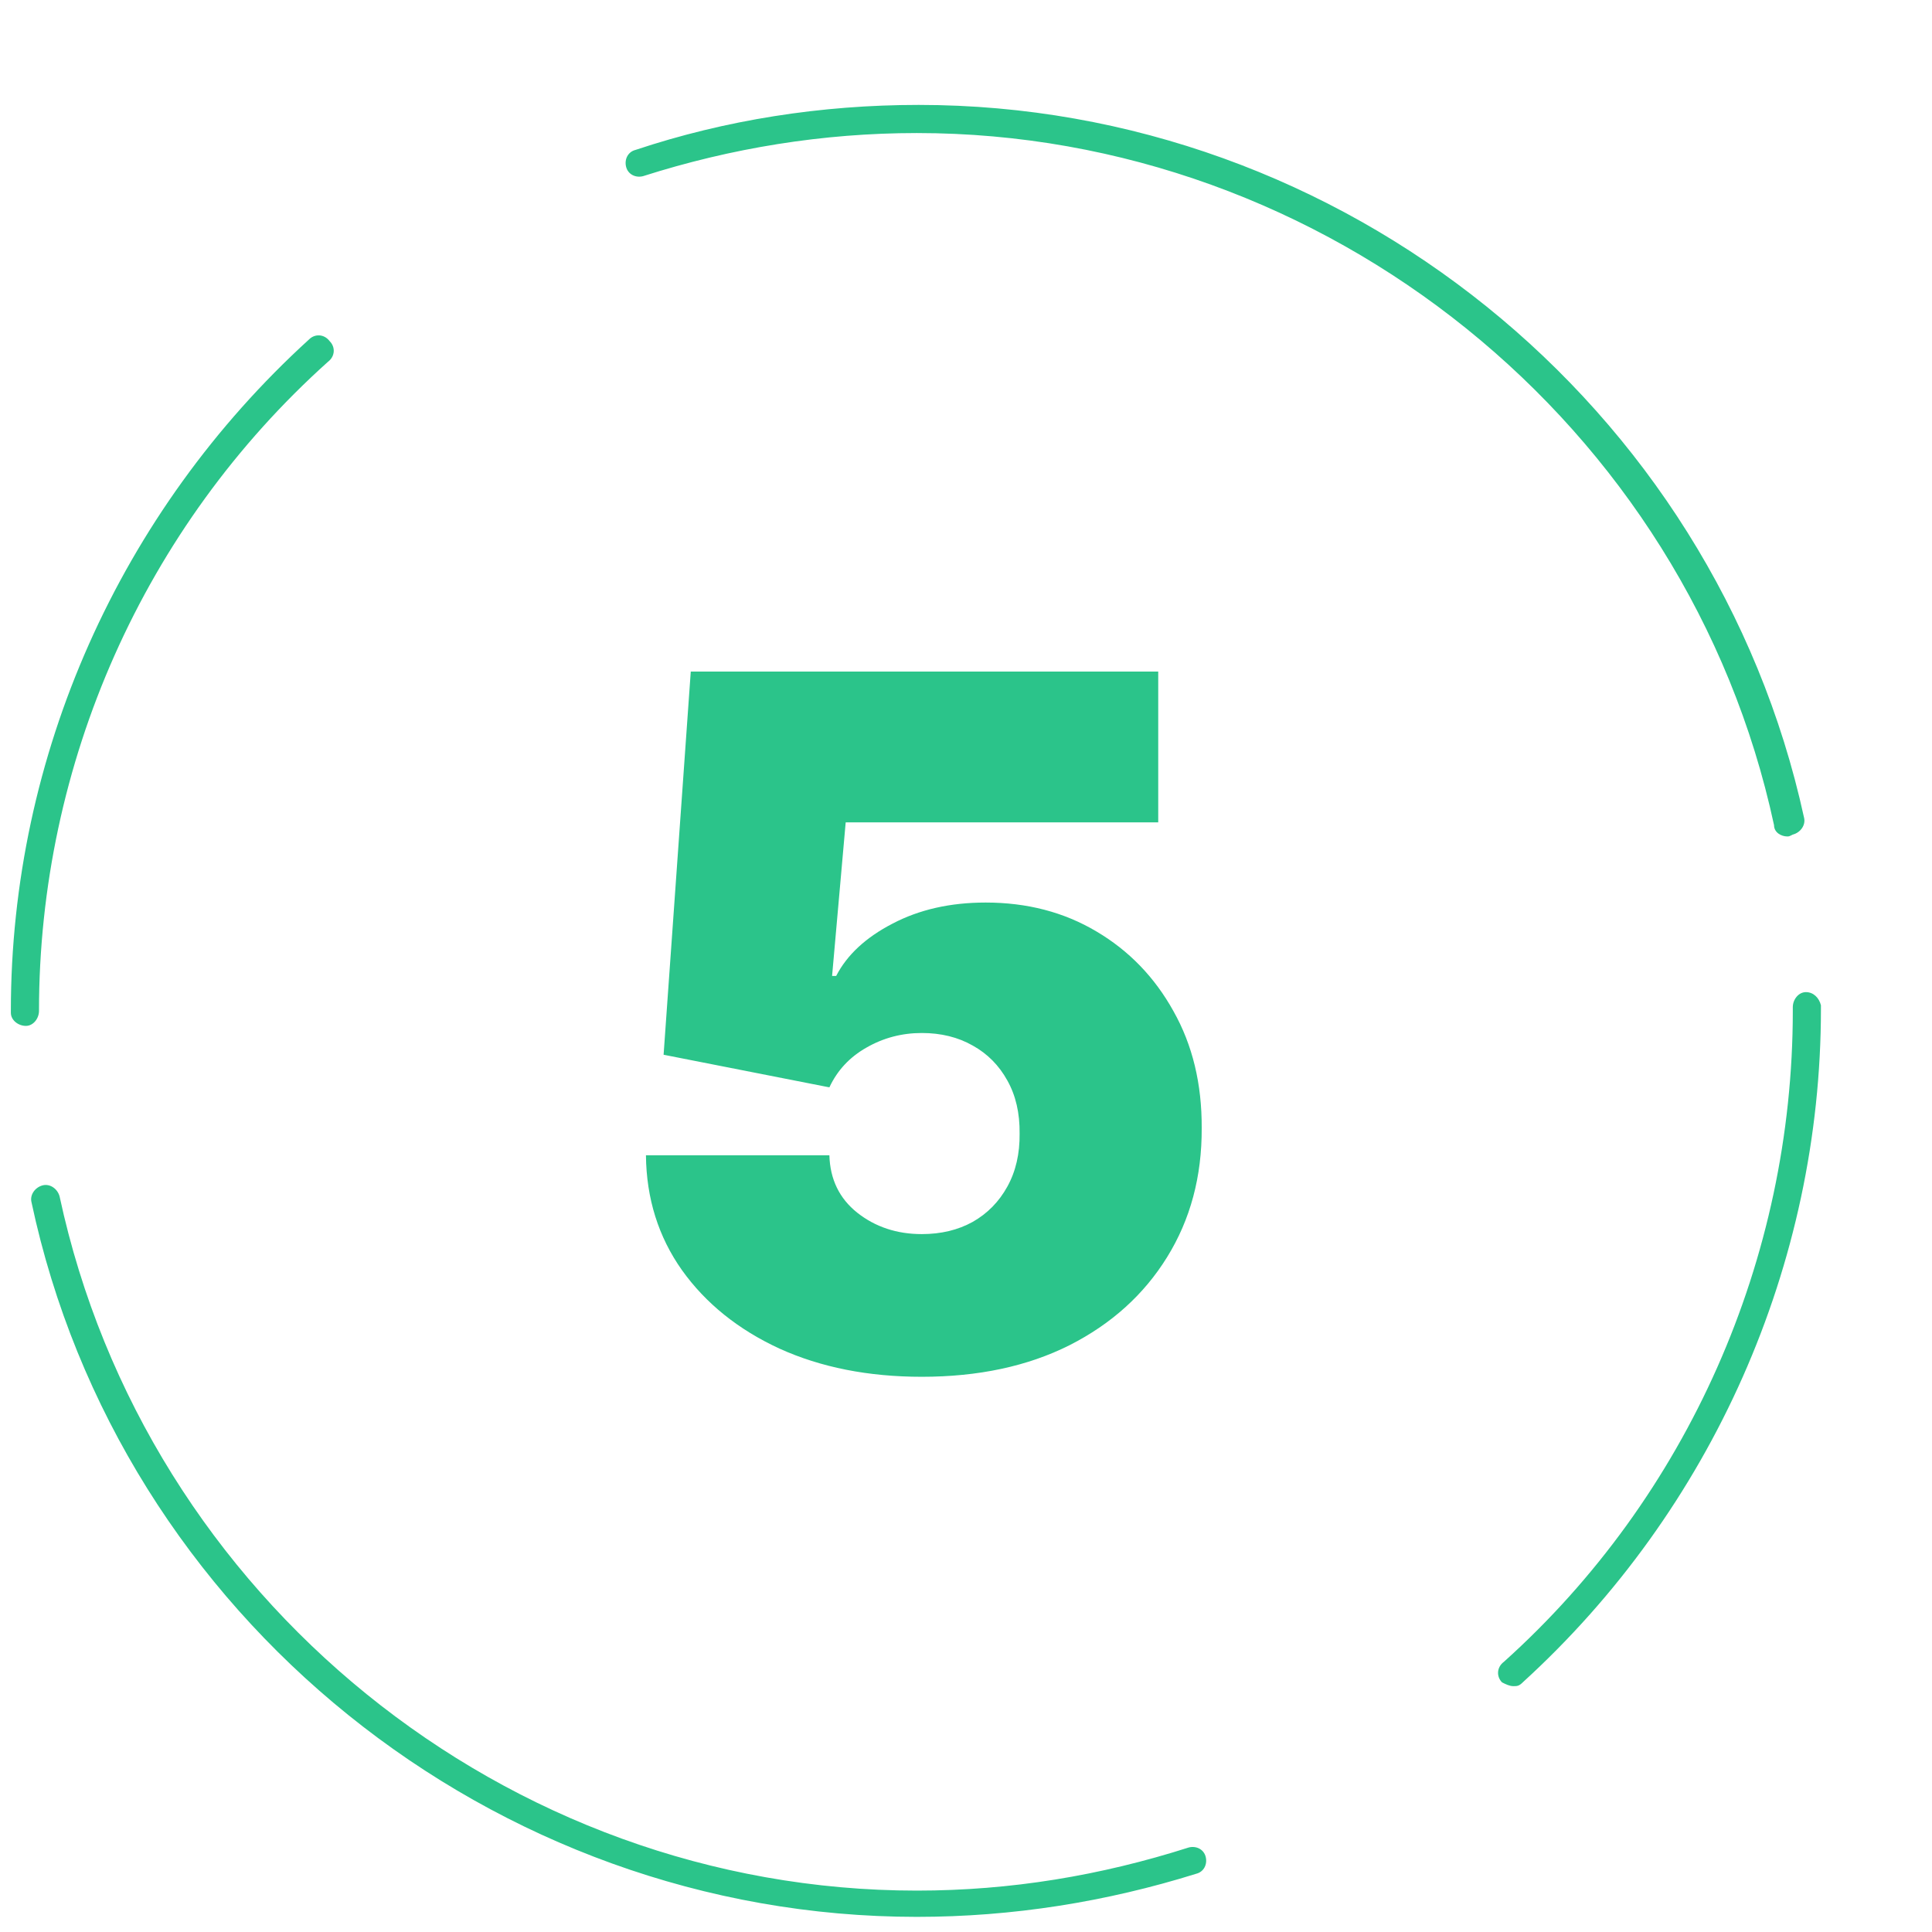 <?xml version="1.0" encoding="UTF-8"?> <svg xmlns="http://www.w3.org/2000/svg" width="103" height="103" viewBox="0 0 103 103" fill="none"> <g clip-path="url(#clip0_6_33)"> <path d="M48.879 102.193C26.279 102.193 6.379 86.193 1.679 64.093C1.579 63.693 1.879 63.293 2.279 63.193C2.679 63.093 3.079 63.393 3.179 63.793C7.779 85.193 26.979 100.793 48.879 100.793C53.879 100.793 58.679 99.993 63.379 98.493C63.779 98.393 64.179 98.593 64.279 98.993C64.379 99.393 64.179 99.793 63.779 99.893C58.979 101.393 53.979 102.193 48.879 102.193ZM80.679 89.893C80.479 89.893 80.279 89.793 80.079 89.693C79.779 89.393 79.779 88.893 80.179 88.593C89.979 79.793 95.579 67.093 95.579 53.893V53.693C95.579 53.293 95.879 52.893 96.279 52.893C96.679 52.893 96.979 53.193 97.079 53.593V53.793C97.079 67.393 91.279 80.493 81.179 89.693C80.979 89.893 80.879 89.893 80.679 89.893ZM1.379 54.693C0.979 54.693 0.579 54.393 0.579 53.993V53.893C0.579 40.293 6.379 27.293 16.479 18.093C16.779 17.793 17.279 17.793 17.579 18.193C17.879 18.493 17.879 18.993 17.479 19.293C7.679 28.093 2.079 40.693 2.079 53.893C2.079 54.293 1.779 54.693 1.379 54.693ZM95.279 44.593C94.979 44.593 94.579 44.393 94.579 43.993C89.979 22.593 70.679 7.093 48.879 7.093C43.879 7.093 38.979 7.893 34.279 9.393C33.879 9.493 33.479 9.293 33.379 8.893C33.279 8.493 33.479 8.093 33.879 7.993C38.679 6.393 43.779 5.593 48.979 5.593C71.579 5.593 91.379 21.593 96.179 43.593C96.279 43.993 95.979 44.393 95.579 44.493C95.379 44.593 95.379 44.593 95.279 44.593Z" fill="#2BC48A"></path> <path d="M49.143 73.4C46.293 73.4 43.764 72.899 41.554 71.897C39.357 70.883 37.624 69.488 36.356 67.713C35.101 65.938 34.461 63.898 34.437 61.592H44.217C44.253 62.871 44.748 63.892 45.702 64.652C46.667 65.413 47.815 65.793 49.143 65.793C50.169 65.793 51.074 65.576 51.859 65.141C52.644 64.695 53.26 64.067 53.706 63.258C54.153 62.449 54.371 61.507 54.358 60.433C54.371 59.346 54.153 58.404 53.706 57.607C53.26 56.798 52.644 56.177 51.859 55.742C51.074 55.295 50.169 55.072 49.143 55.072C48.08 55.072 47.096 55.331 46.191 55.851C45.297 56.358 44.639 57.064 44.217 57.97L35.378 56.231L36.827 35.802H61.748V43.843H45.086L44.361 52.029H44.579C45.158 50.906 46.16 49.977 47.585 49.24C49.01 48.492 50.664 48.117 52.547 48.117C54.757 48.117 56.725 48.63 58.452 49.657C60.19 50.683 61.561 52.102 62.563 53.913C63.577 55.712 64.078 57.788 64.066 60.143C64.078 62.727 63.462 65.021 62.219 67.025C60.987 69.017 59.255 70.581 57.021 71.716C54.787 72.838 52.161 73.4 49.143 73.4Z" fill="#2BC48A"></path> </g> <defs> <clipPath id="clip0_6_33"> <rect width="101.7" height="101.7" fill="white" transform="translate(0.579 0.493)"></rect> </clipPath> </defs> </svg> 